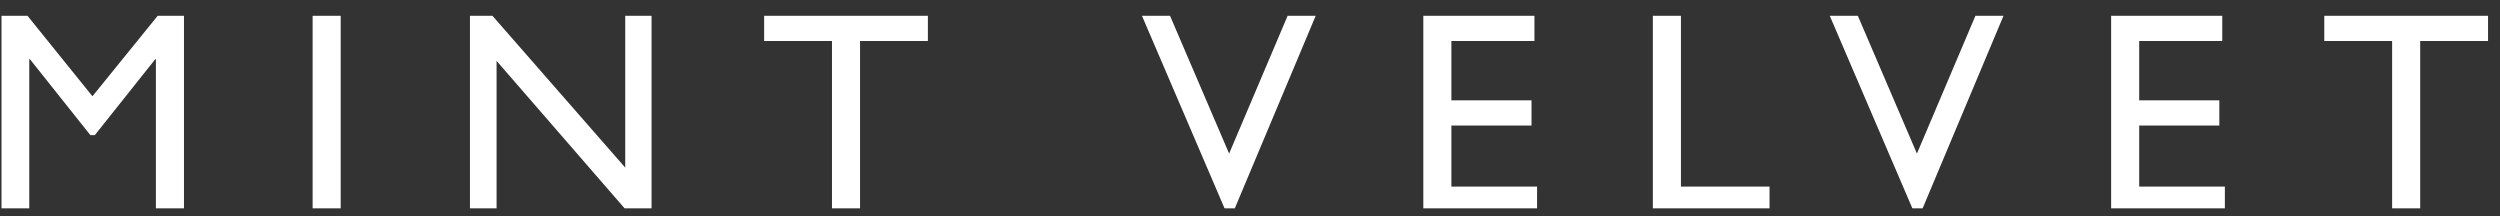 <svg width="162" height="14" viewBox="0 0 162 14" fill="none" xmlns="http://www.w3.org/2000/svg">
<rect x="0" y="0" width="162" height="14" fill="#333333" stroke="none"/>
<g clip-path="url(#clip0_3913_151503)">
<g clip-path="url(#clip1_3913_151503)">
<path d="M11.922 13.723H10.102V3.831H10.065L6.142 8.758H5.858L1.935 3.831H1.897V13.723H0.078V1.026H1.784L5.99 6.238L10.216 1.026H11.922V13.723Z" fill="white"/>
<path d="M22.077 1.026H20.258V13.723H22.077V1.026Z" fill="white"/>
<path d="M42.221 13.723H40.667L32.178 3.945V13.723H30.453V1.026H31.912L40.515 10.861V1.026H42.221V13.723Z" fill="white"/>
<path d="M60.127 2.656H55.731V13.723H53.912V2.656H49.516V1.026H60.127V2.656Z" fill="white"/>
<path d="M79.874 13.836H79.495L74 1.026H75.819L79.647 9.952L83.437 1.026H85.256L79.874 13.836Z" fill="white"/>
<path d="M99.431 2.656H94.05V6.503H99.242V8.133H94.05V12.093H99.602V13.723H92.231V1.026H99.431V2.656Z" fill="white"/>
<path d="M108.925 12.093H114.666V13.723H107.105V1.026H108.925V12.093Z" fill="white"/>
<path d="M124.445 13.836H124.066L118.57 1.026H120.389L124.217 9.952L128.007 1.026H129.826L124.445 13.836Z" fill="white"/>
<path d="M144.002 2.656H138.62V6.503H143.812V8.133H138.62V12.093H144.172V13.723H136.801V1.026H144.002V2.656Z" fill="white"/>
<path d="M161.225 2.656H156.829V13.723H155.01V2.656H150.613V1.026H161.225V2.656Z" fill="white"/>
</g>
</g>
<defs>
<clipPath id="clip0_3913_151503">
<rect width="161.167" height="13" fill="white" transform="translate(0.098 0.5)"/>
</clipPath>
<clipPath id="clip1_3913_151503">
<rect width="161.148" height="12.81" fill="white" transform="translate(0.078 1.026)"/>
</clipPath>
</defs>
</svg>
